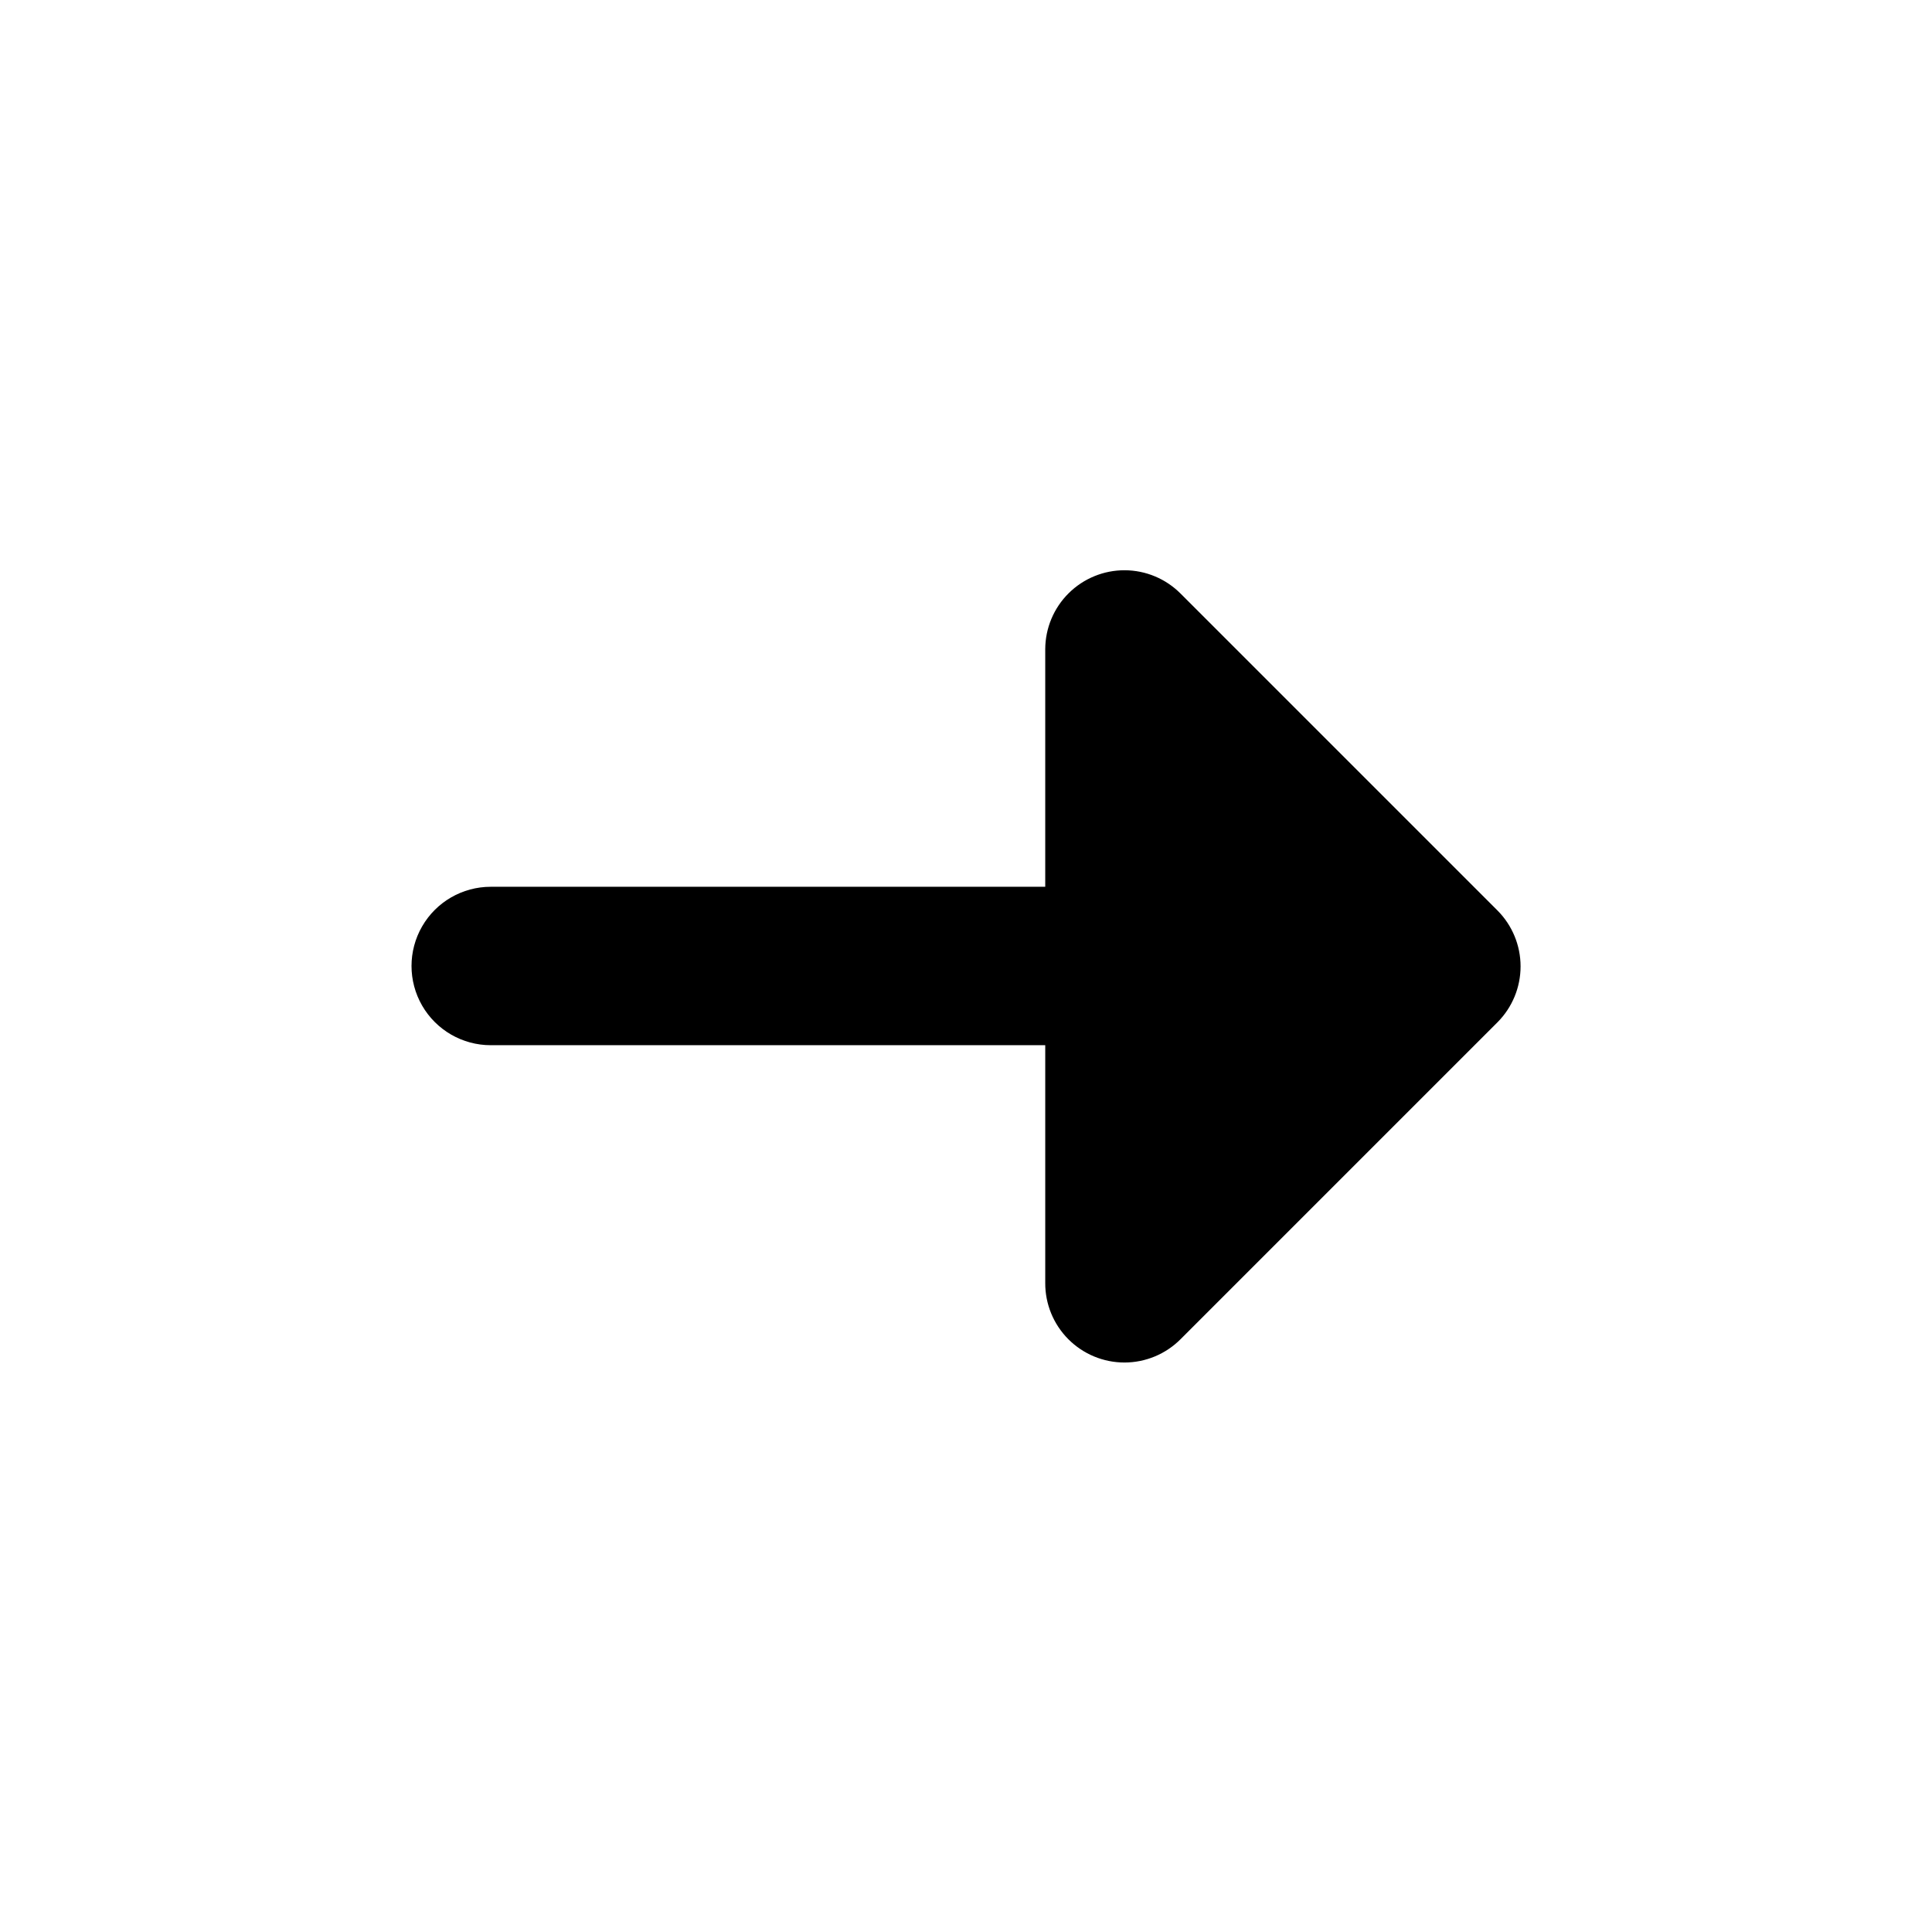 <?xml version="1.0" encoding="UTF-8"?>
<!-- Uploaded to: ICON Repo, www.iconrepo.com, Generator: ICON Repo Mixer Tools -->
<svg fill="#000000" width="800px" height="800px" version="1.1" viewBox="144 144 512 512" xmlns="http://www.w3.org/2000/svg">
 <path d="m274.05 420.99h146.95v62.977-0.004c-0.035 5.594 2.164 10.965 6.109 14.93 3.945 3.965 9.305 6.191 14.898 6.188 5.59-0.004 10.949-2.242 14.887-6.211l83.969-83.969c3.91-3.934 6.106-9.254 6.106-14.801 0-5.543-2.195-10.863-6.106-14.797l-83.969-83.969c-3.922-3.953-9.25-6.188-14.816-6.211-5.566-0.023-10.918 2.168-14.871 6.09-3.953 3.918-6.184 9.25-6.207 14.816v62.977h-146.95c-7.5 0-14.43 4-18.18 10.496-3.75 6.492-3.75 14.496 0 20.992 3.75 6.492 10.68 10.496 18.18 10.496z"/>
</svg>